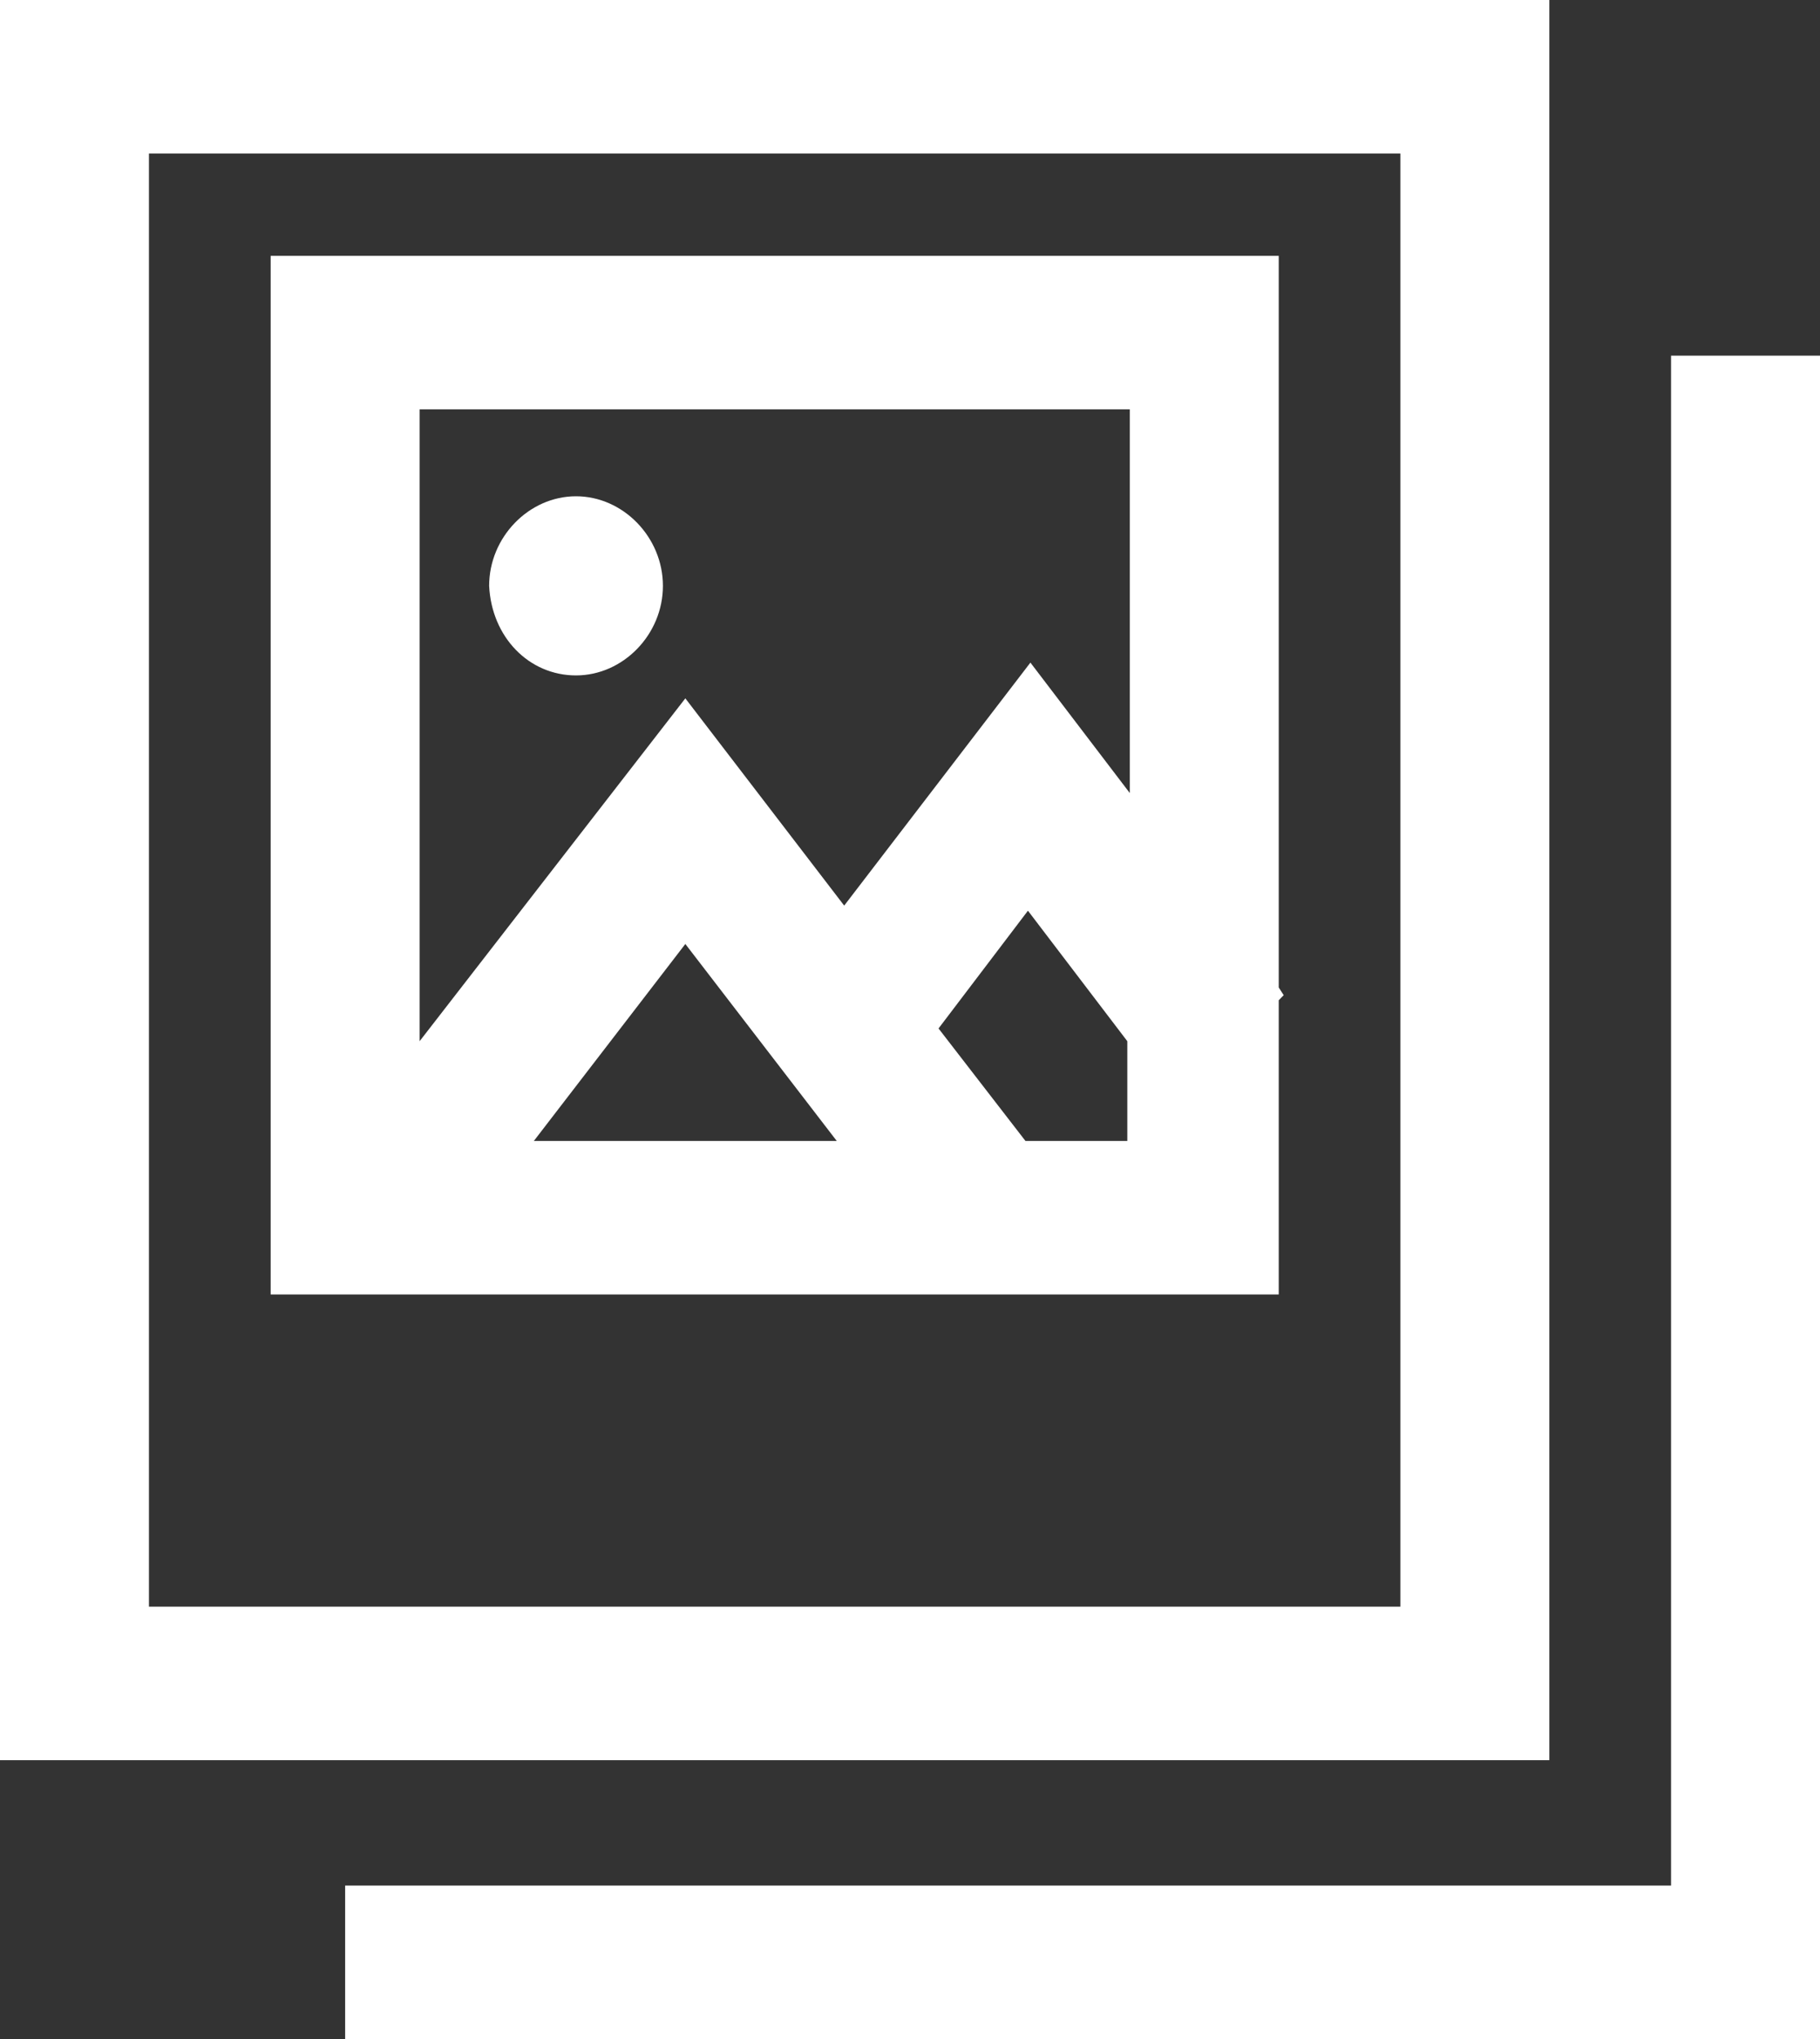 <svg width="25" height="28" viewBox="0 0 25 28" fill="none" xmlns="http://www.w3.org/2000/svg">
<rect x="0" y="0" width="25" height="28" fill="#333333" stroke="none"/>
<g clip-path="url(#clip0_743_66)">
<path d="M21.282 0H0V24.171H21.282V0ZM19.236 22.063H2.046V2.108H19.236V22.063Z" fill="white"/>
<path d="M17.565 13.736L17.633 13.666L17.565 13.56V3.513H3.718V17.776H17.565V13.736ZM15.519 5.621V10.89L14.154 9.099L11.596 12.436L9.414 9.59L5.764 14.298V5.621H15.519ZM11.494 15.668H7.333L9.414 12.963L11.494 15.668ZM14.086 15.668L12.892 14.123L14.12 12.506L15.485 14.298V15.668H14.086Z" fill="white"/>
<path d="M22.954 4.884V25.893H4.741V28H25V4.884H22.954Z" fill="white"/>
<path d="M7.912 9.275C8.56 9.275 9.106 8.713 9.106 8.045C9.106 7.378 8.56 6.815 7.912 6.815C7.264 6.815 6.719 7.378 6.719 8.045C6.753 8.748 7.264 9.275 7.912 9.275Z" fill="white"/>
</g>
<defs>
<clipPath id="clip0_743_66">
<rect width="25" height="28" fill="white"/>
</clipPath>
</defs>
</svg>
